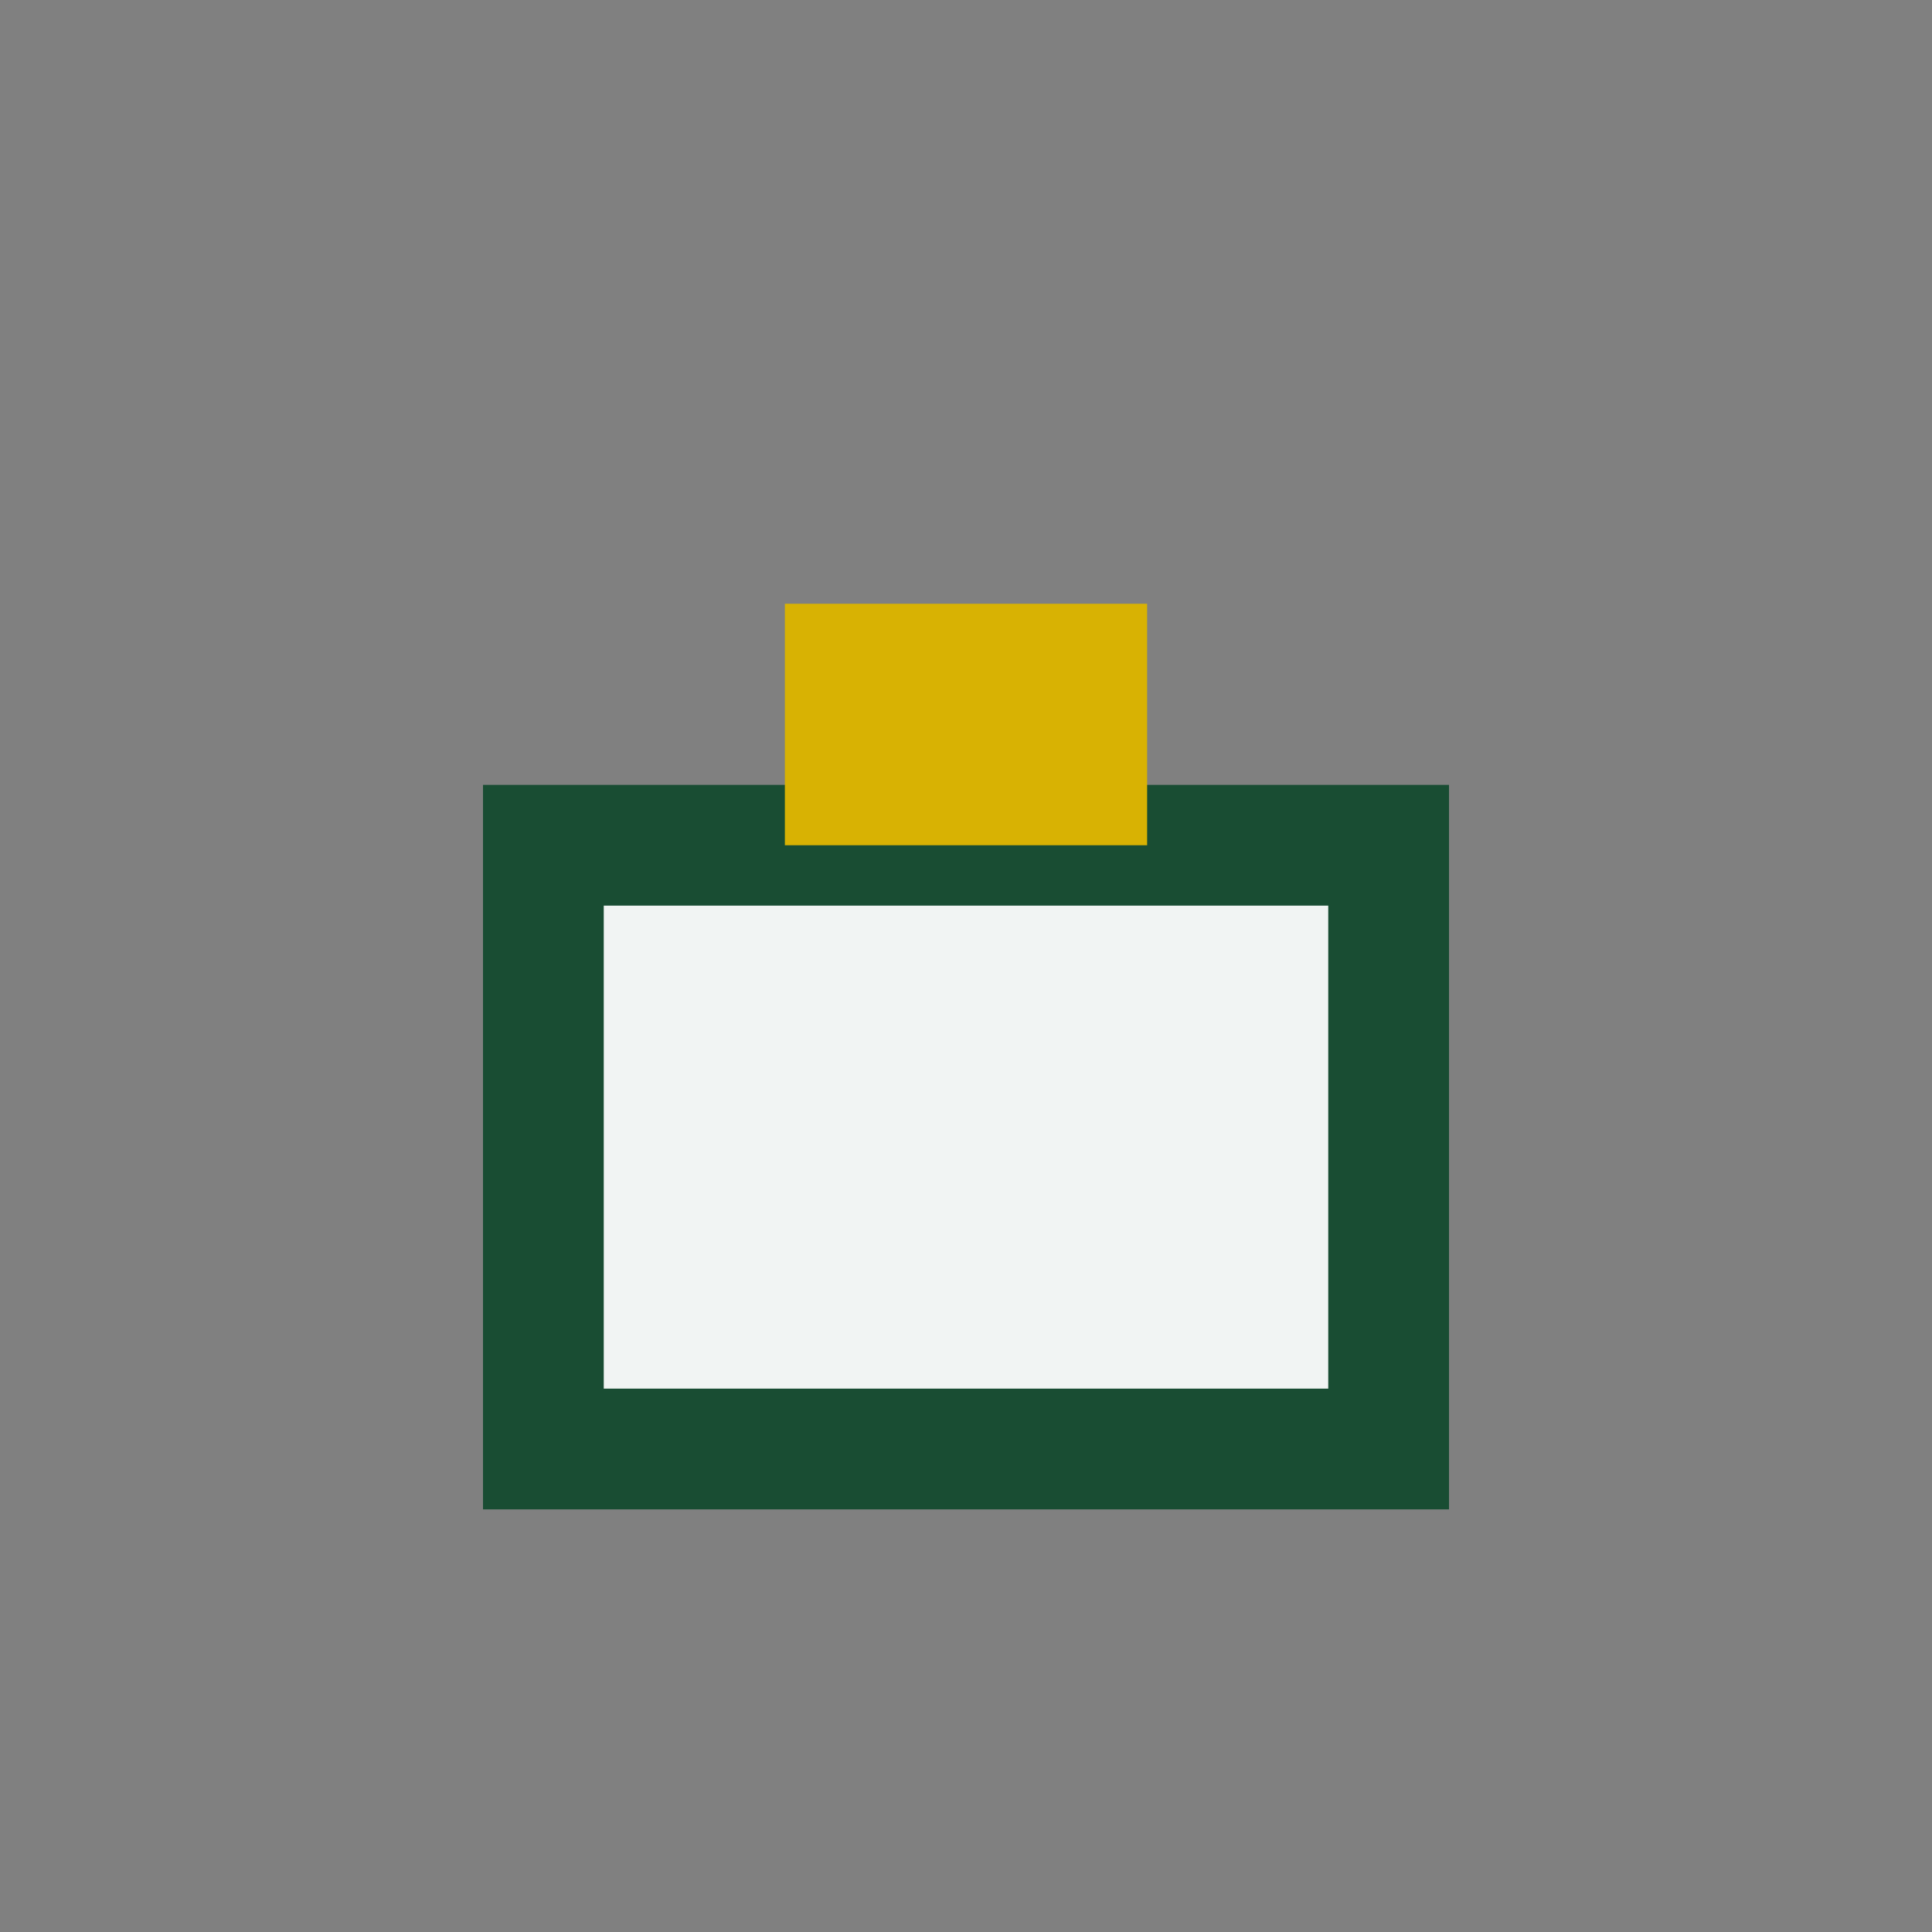 <?xml version="1.0" encoding="UTF-8"?>
<svg xmlns="http://www.w3.org/2000/svg" width="32" height="32" viewBox="0 0 32 32"><rect x="0" y="0" width="32" height="32" fill="#808080" stroke="none"/><rect x="9" y="14" width="14" height="10" fill="#F1F4F3" stroke="#194D33" stroke-width="2"/><rect x="13" y="10" width="6" height="4" fill="#D8B203"/></svg>